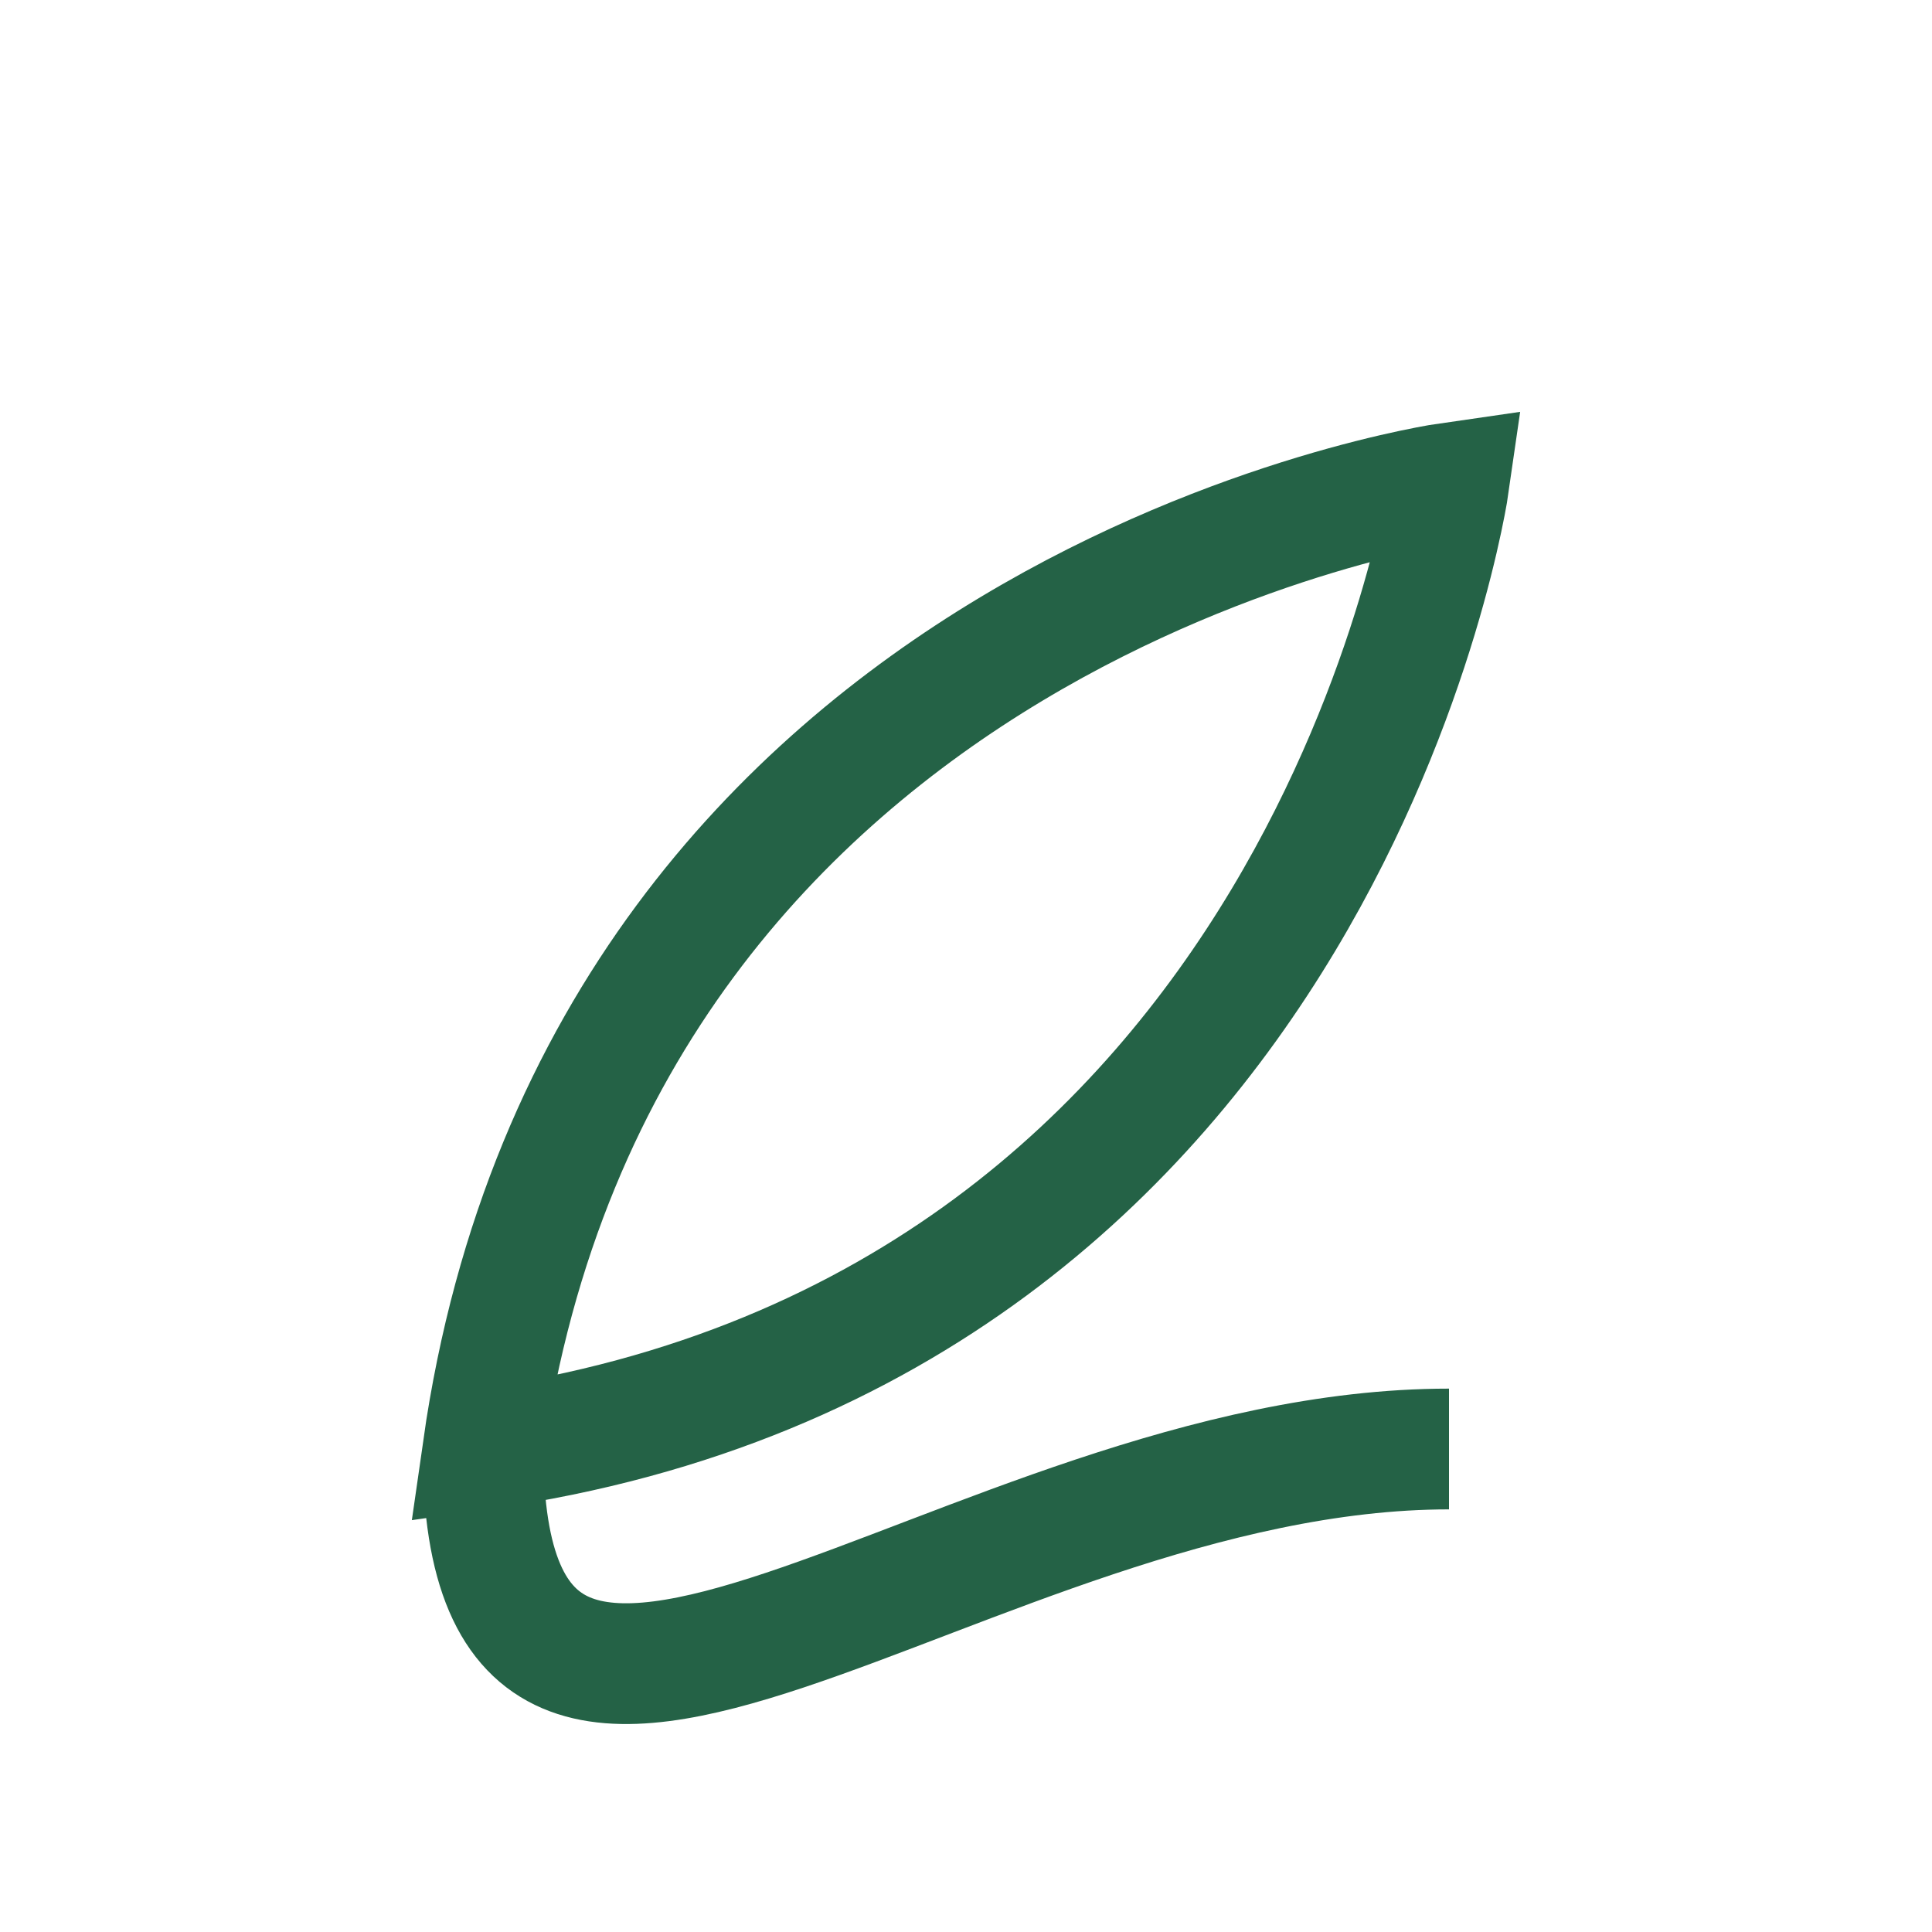 <?xml version="1.0" encoding="UTF-8"?>
<svg xmlns="http://www.w3.org/2000/svg" width="32" height="32" viewBox="0 0 32 32"><path d="M8 24c14-2 16-16 16-16s-14 2-16 16zm0 0c0 8 8 0 16 0" fill="none" stroke="#246246" stroke-width="2" /></svg>
